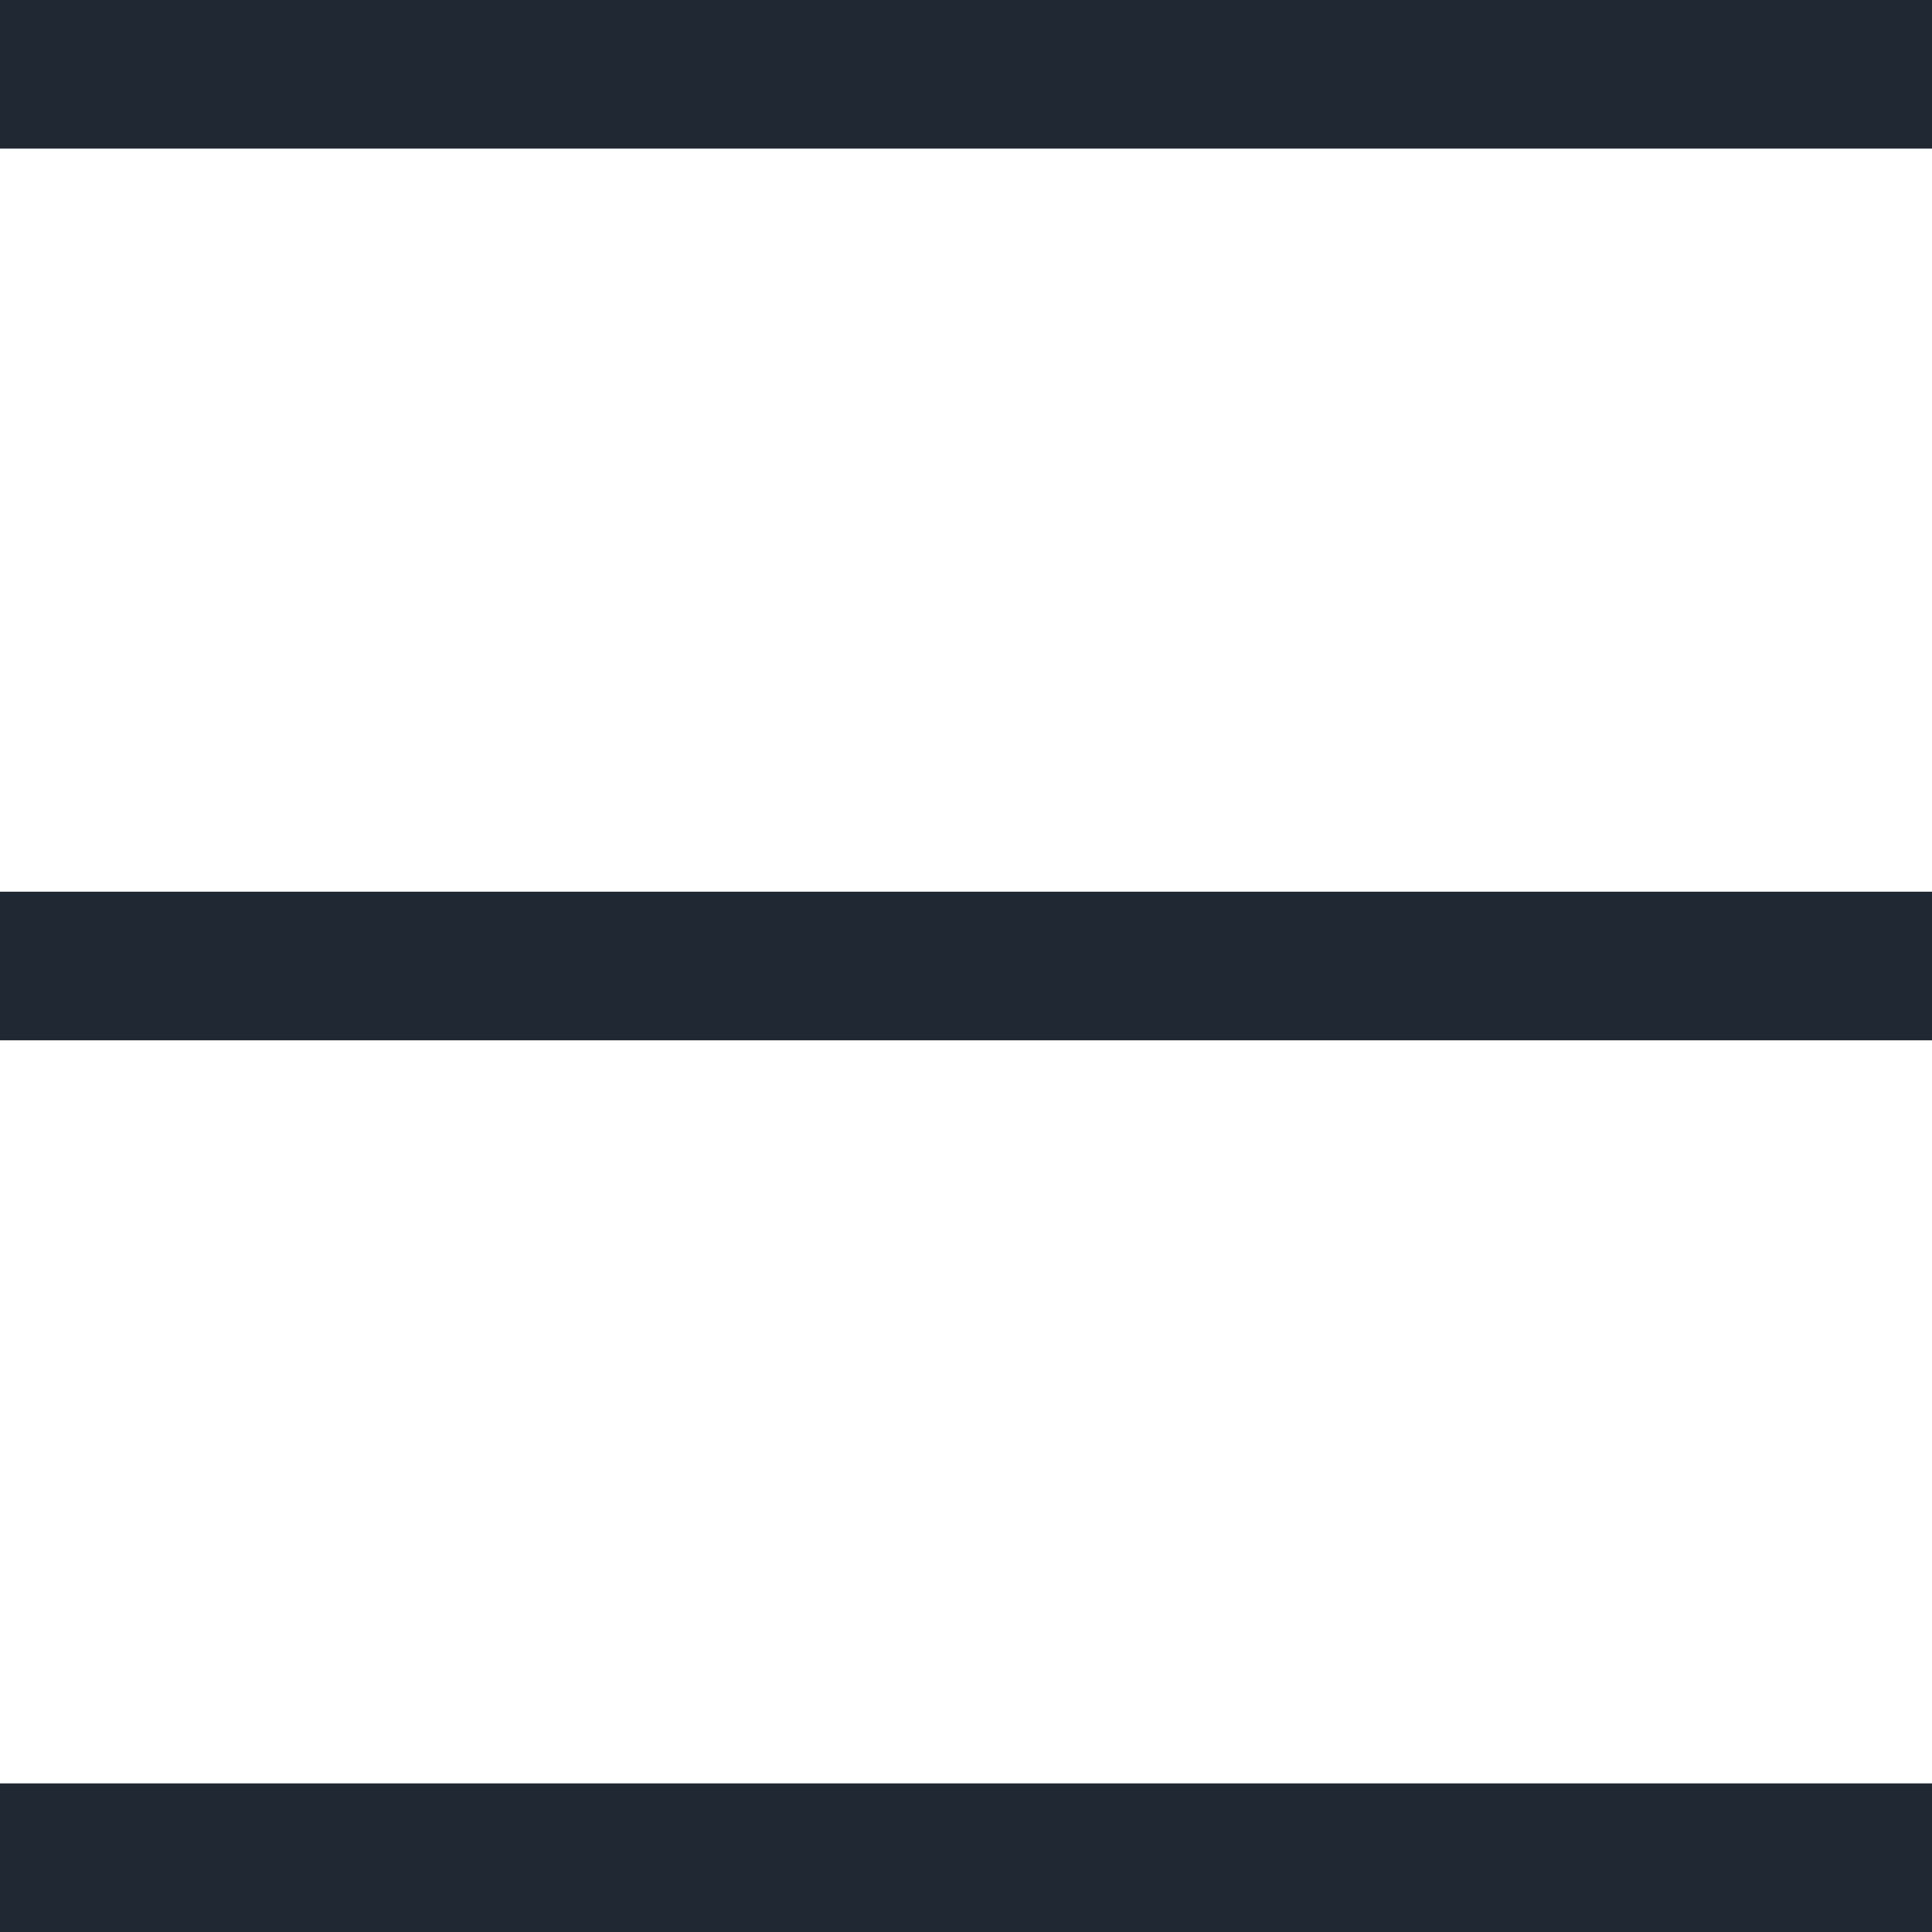 <svg width="26" height="26" viewBox="0 0 26 26" version="1.1" xmlns="http://www.w3.org/2000/svg" xmlns:xlink="http://www.w3.org/1999/xlink">
<g id="Canvas" fill="none">
<g id="burger-menu">
<g id="Rectangle">
<rect width="26" height="2" fill="#202833"/>
</g>
<g id="Rectangle_2">
<rect width="26" height="2" transform="translate(0 12)" fill="#202833"/>
</g>
<g id="Rectangle_3">
<rect width="26" height="2" transform="translate(0 24)" fill="#202833"/>
</g>
</g>
</g>
</svg>

